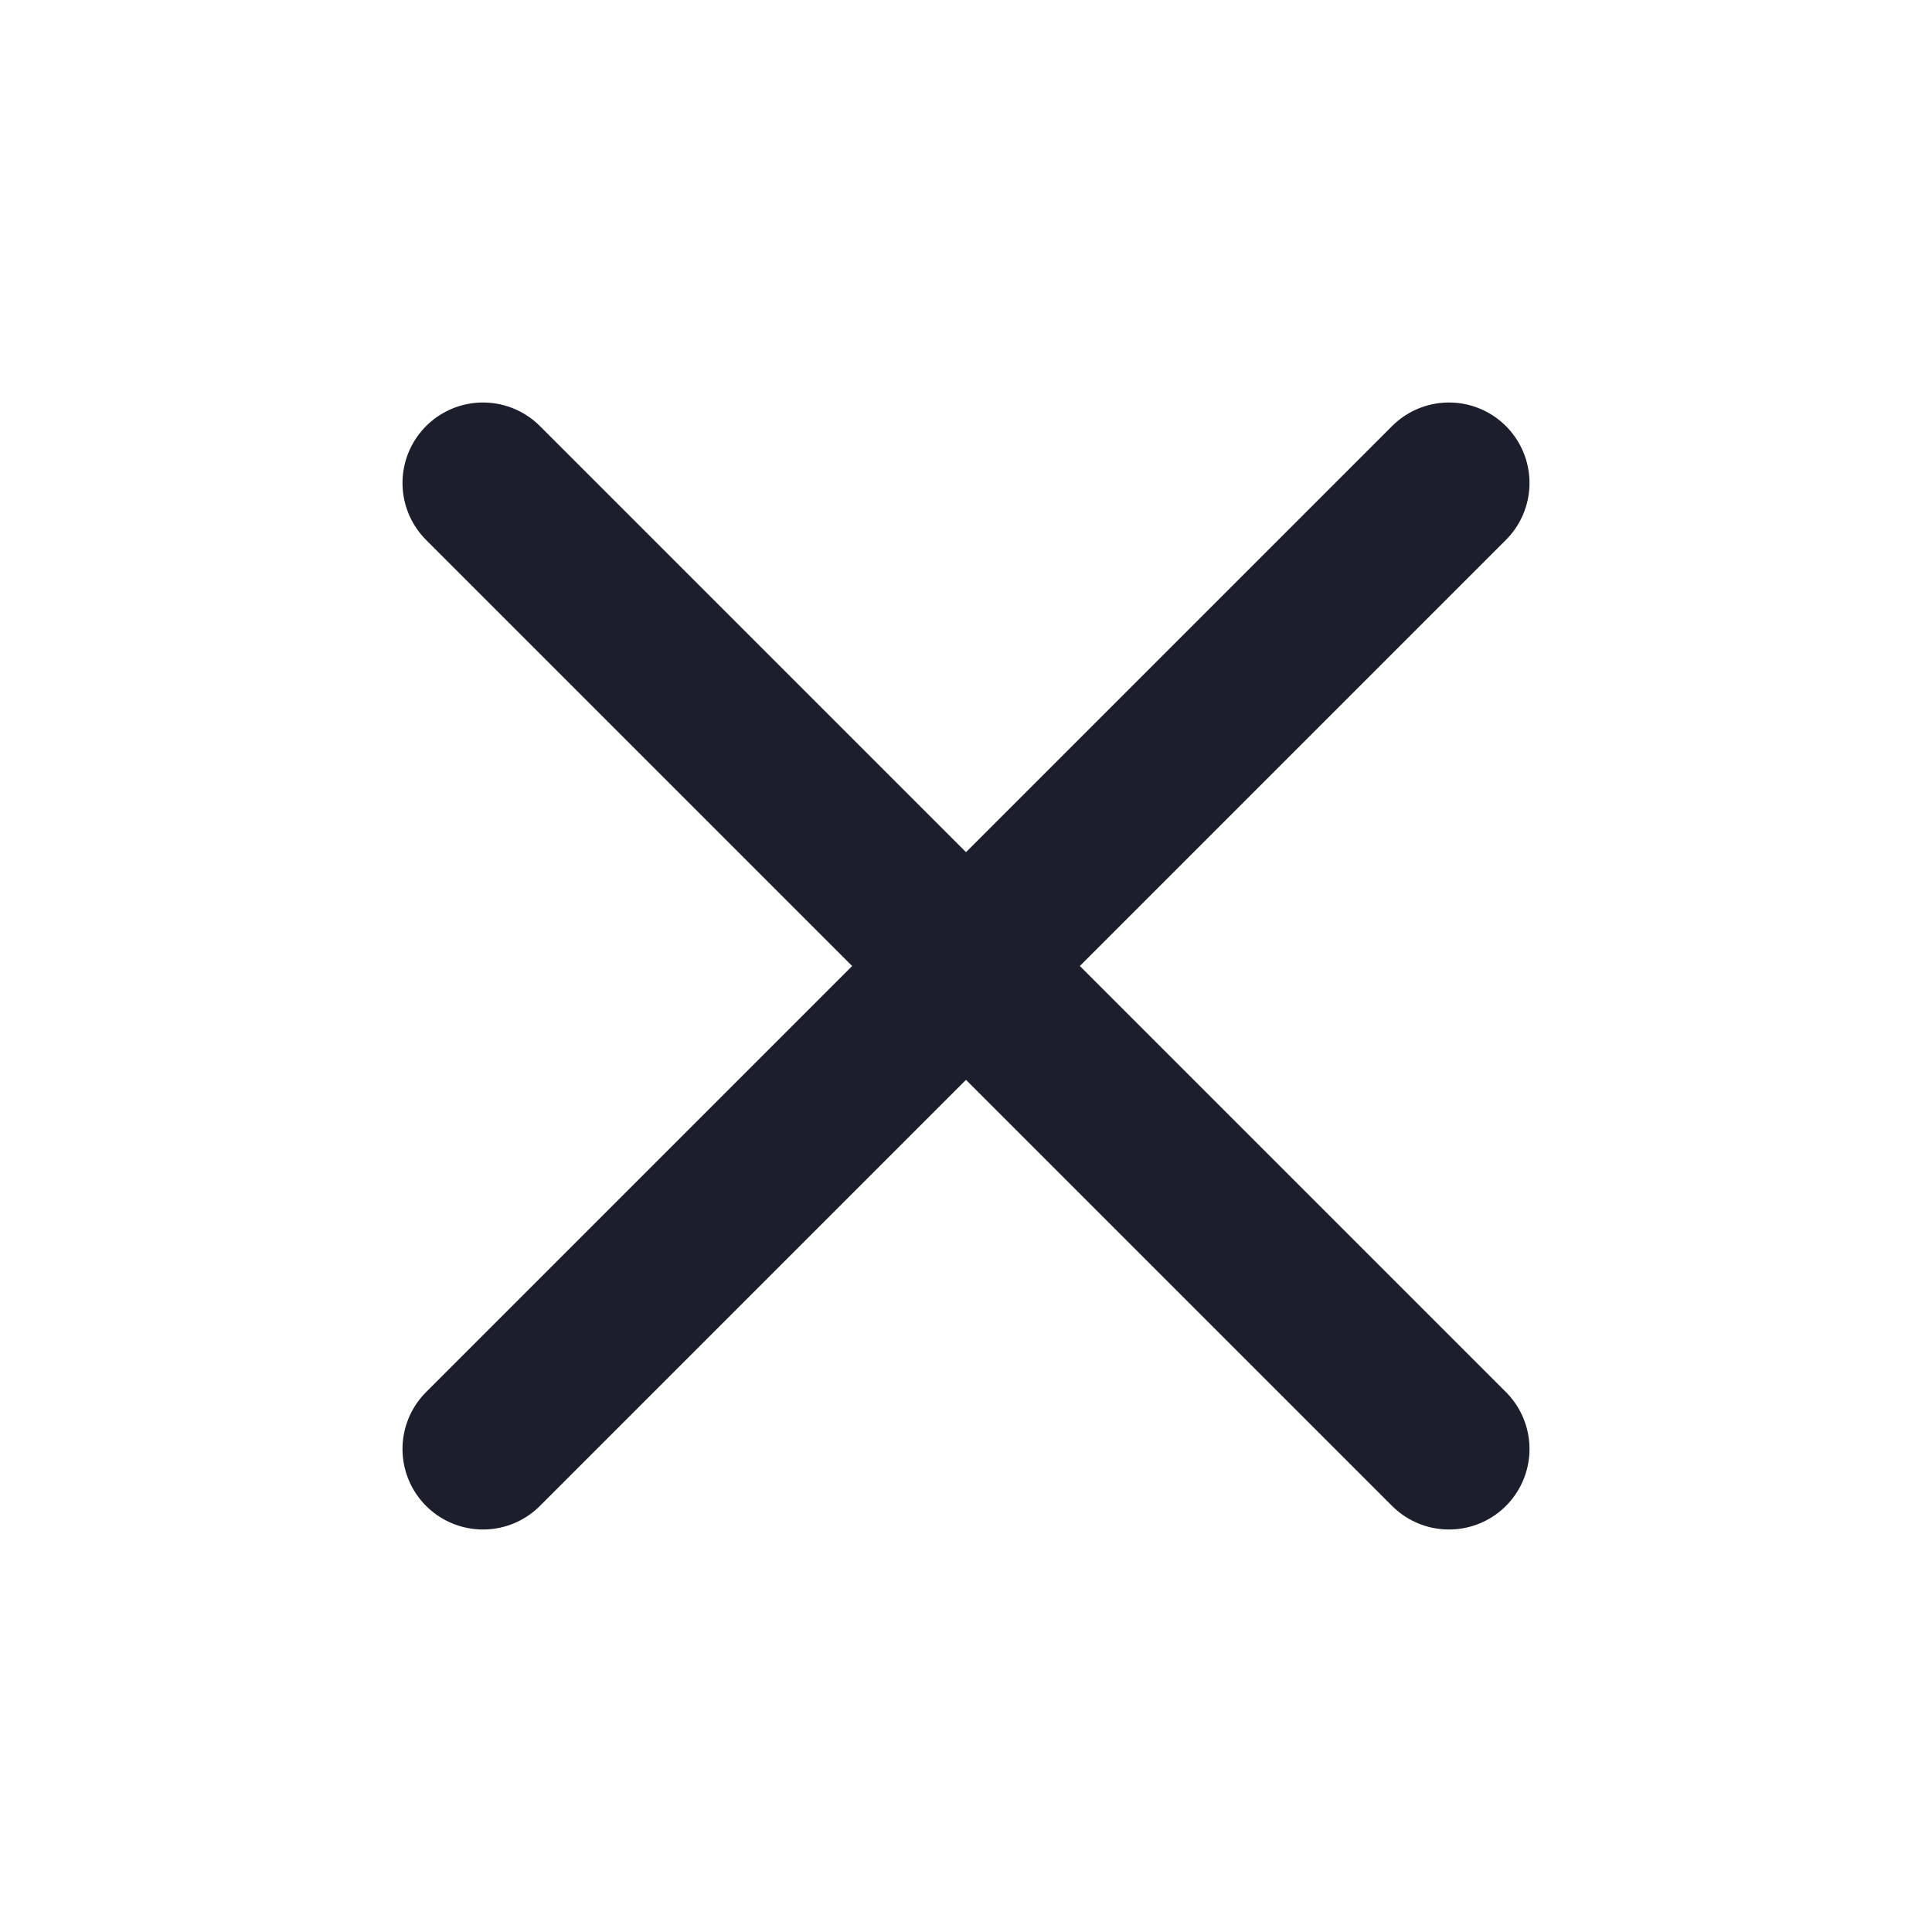 <?xml version="1.0" encoding="UTF-8"?> <svg xmlns="http://www.w3.org/2000/svg" width="24" height="24" viewBox="0 0 24 24" fill="none"><path d="M18 6L6 18M6 6L18 18" stroke="#1D1E2C" stroke-width="2" stroke-linecap="round" stroke-linejoin="round"></path></svg> 